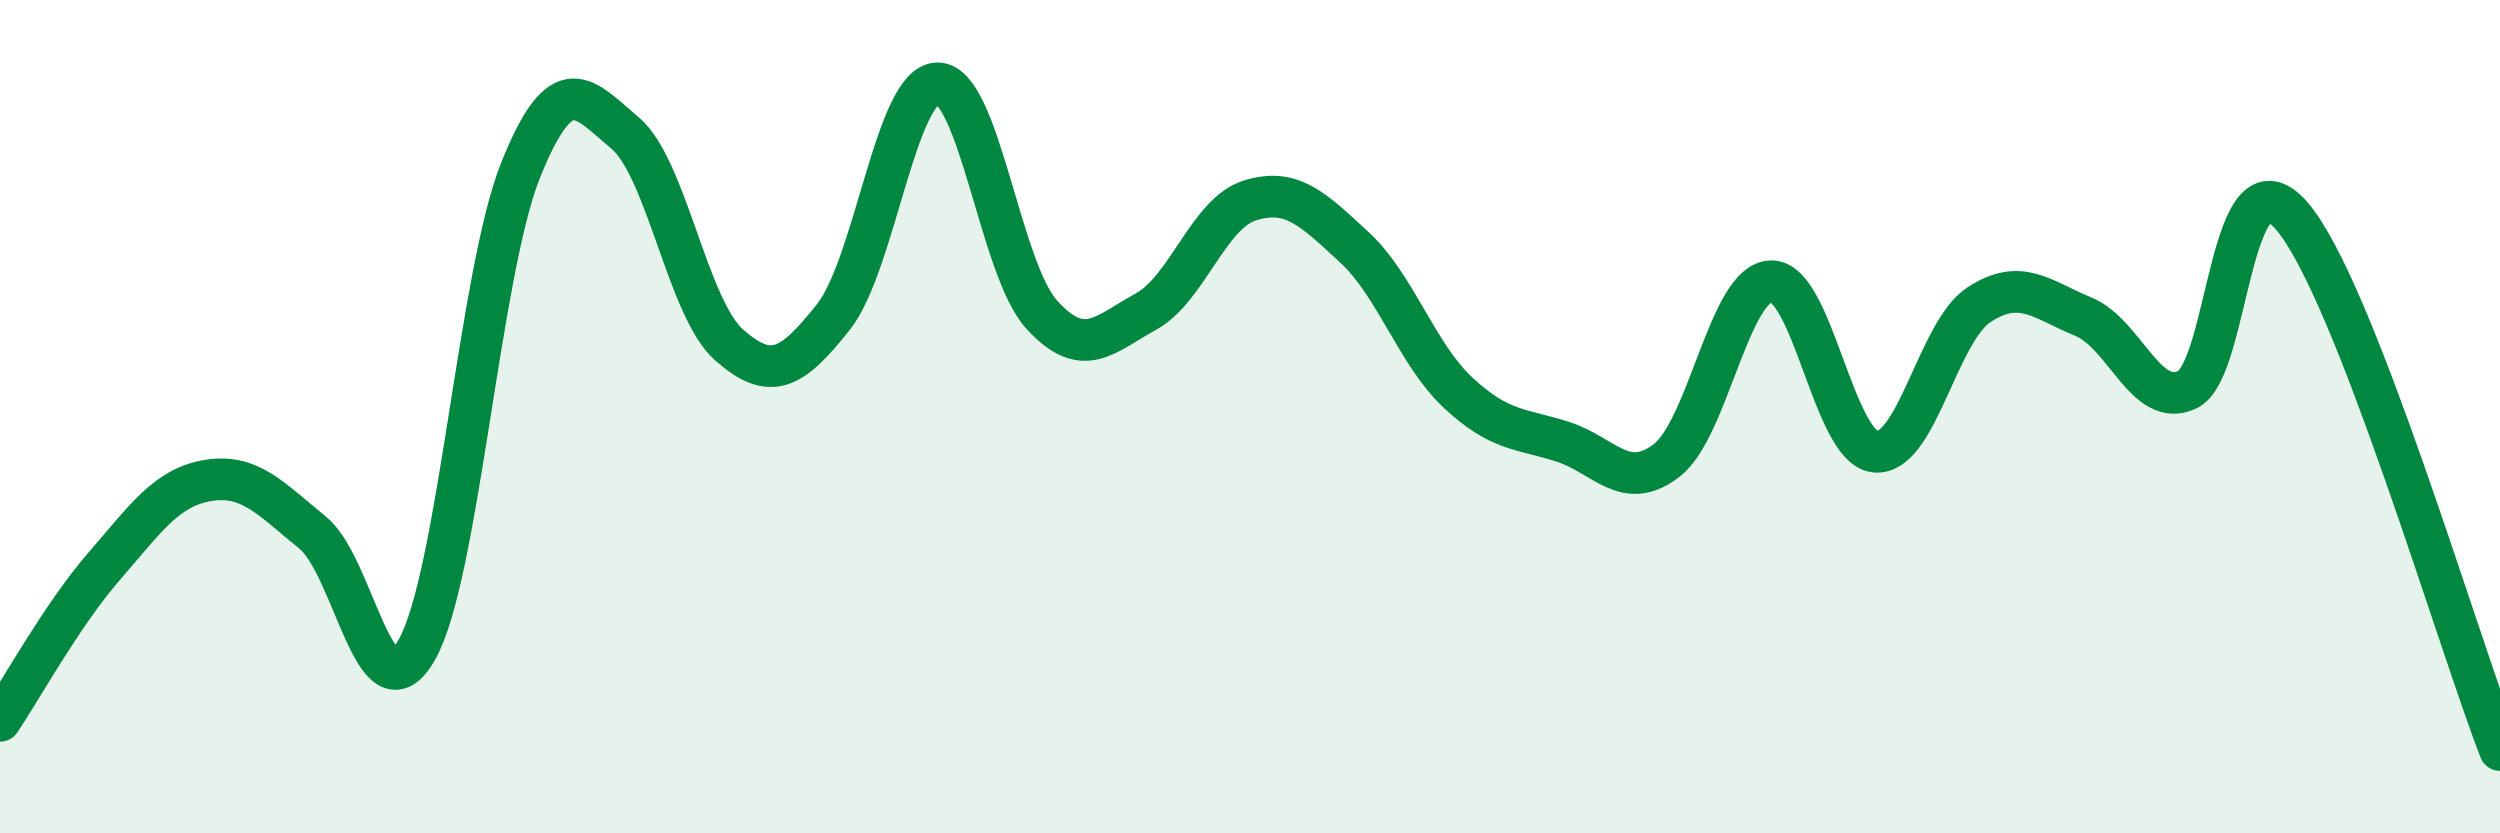 
    <svg width="60" height="20" viewBox="0 0 60 20" xmlns="http://www.w3.org/2000/svg">
      <path
        d="M 0,17.3 C 0.5,16.56 1.5,14.74 2.5,13.59 C 3.5,12.44 4,11.69 5,11.53 C 6,11.37 6.5,11.97 7.5,12.78 C 8.5,13.59 9,17.34 10,15.6 C 11,13.86 11.5,6.55 12.5,4.07 C 13.5,1.59 14,2.35 15,3.19 C 16,4.03 16.5,7.4 17.5,8.28 C 18.5,9.16 19,8.87 20,7.61 C 21,6.35 21.5,2.01 22.5,2 C 23.5,1.99 24,6.45 25,7.55 C 26,8.65 26.5,8.03 27.5,7.48 C 28.5,6.93 29,5.12 30,4.81 C 31,4.5 31.5,5.01 32.5,5.93 C 33.5,6.85 34,8.5 35,9.43 C 36,10.36 36.5,10.28 37.5,10.6 C 38.5,10.92 39,11.82 40,11.05 C 41,10.28 41.5,6.79 42.5,6.75 C 43.5,6.71 44,10.73 45,10.84 C 46,10.95 46.5,7.96 47.5,7.31 C 48.5,6.66 49,7.19 50,7.6 C 51,8.01 51.5,9.83 52.5,9.35 C 53.5,8.87 53.5,3.45 55,5.18 C 56.5,6.91 59,15.44 60,18L60 20L0 20Z"
        fill="#008740"
        opacity="0.1"
        stroke-linecap="round"
        stroke-linejoin="round"
      />
      <path
        d="M 0,17.3 C 0.5,16.56 1.5,14.74 2.5,13.59 C 3.5,12.44 4,11.69 5,11.53 C 6,11.37 6.5,11.97 7.5,12.78 C 8.5,13.59 9,17.34 10,15.6 C 11,13.86 11.5,6.55 12.5,4.07 C 13.5,1.59 14,2.35 15,3.19 C 16,4.03 16.5,7.4 17.5,8.28 C 18.5,9.16 19,8.87 20,7.61 C 21,6.35 21.5,2.01 22.5,2 C 23.5,1.99 24,6.45 25,7.55 C 26,8.65 26.5,8.03 27.5,7.48 C 28.5,6.93 29,5.12 30,4.81 C 31,4.5 31.5,5.01 32.5,5.93 C 33.5,6.85 34,8.5 35,9.43 C 36,10.36 36.5,10.28 37.5,10.6 C 38.5,10.92 39,11.82 40,11.05 C 41,10.28 41.5,6.79 42.5,6.75 C 43.5,6.71 44,10.73 45,10.84 C 46,10.95 46.5,7.96 47.5,7.31 C 48.5,6.66 49,7.19 50,7.6 C 51,8.01 51.5,9.83 52.5,9.35 C 53.5,8.87 53.5,3.45 55,5.18 C 56.5,6.91 59,15.44 60,18"
        stroke="#008740"
        stroke-width="1"
        fill="none"
        stroke-linecap="round"
        stroke-linejoin="round"
      />
    </svg>
  
